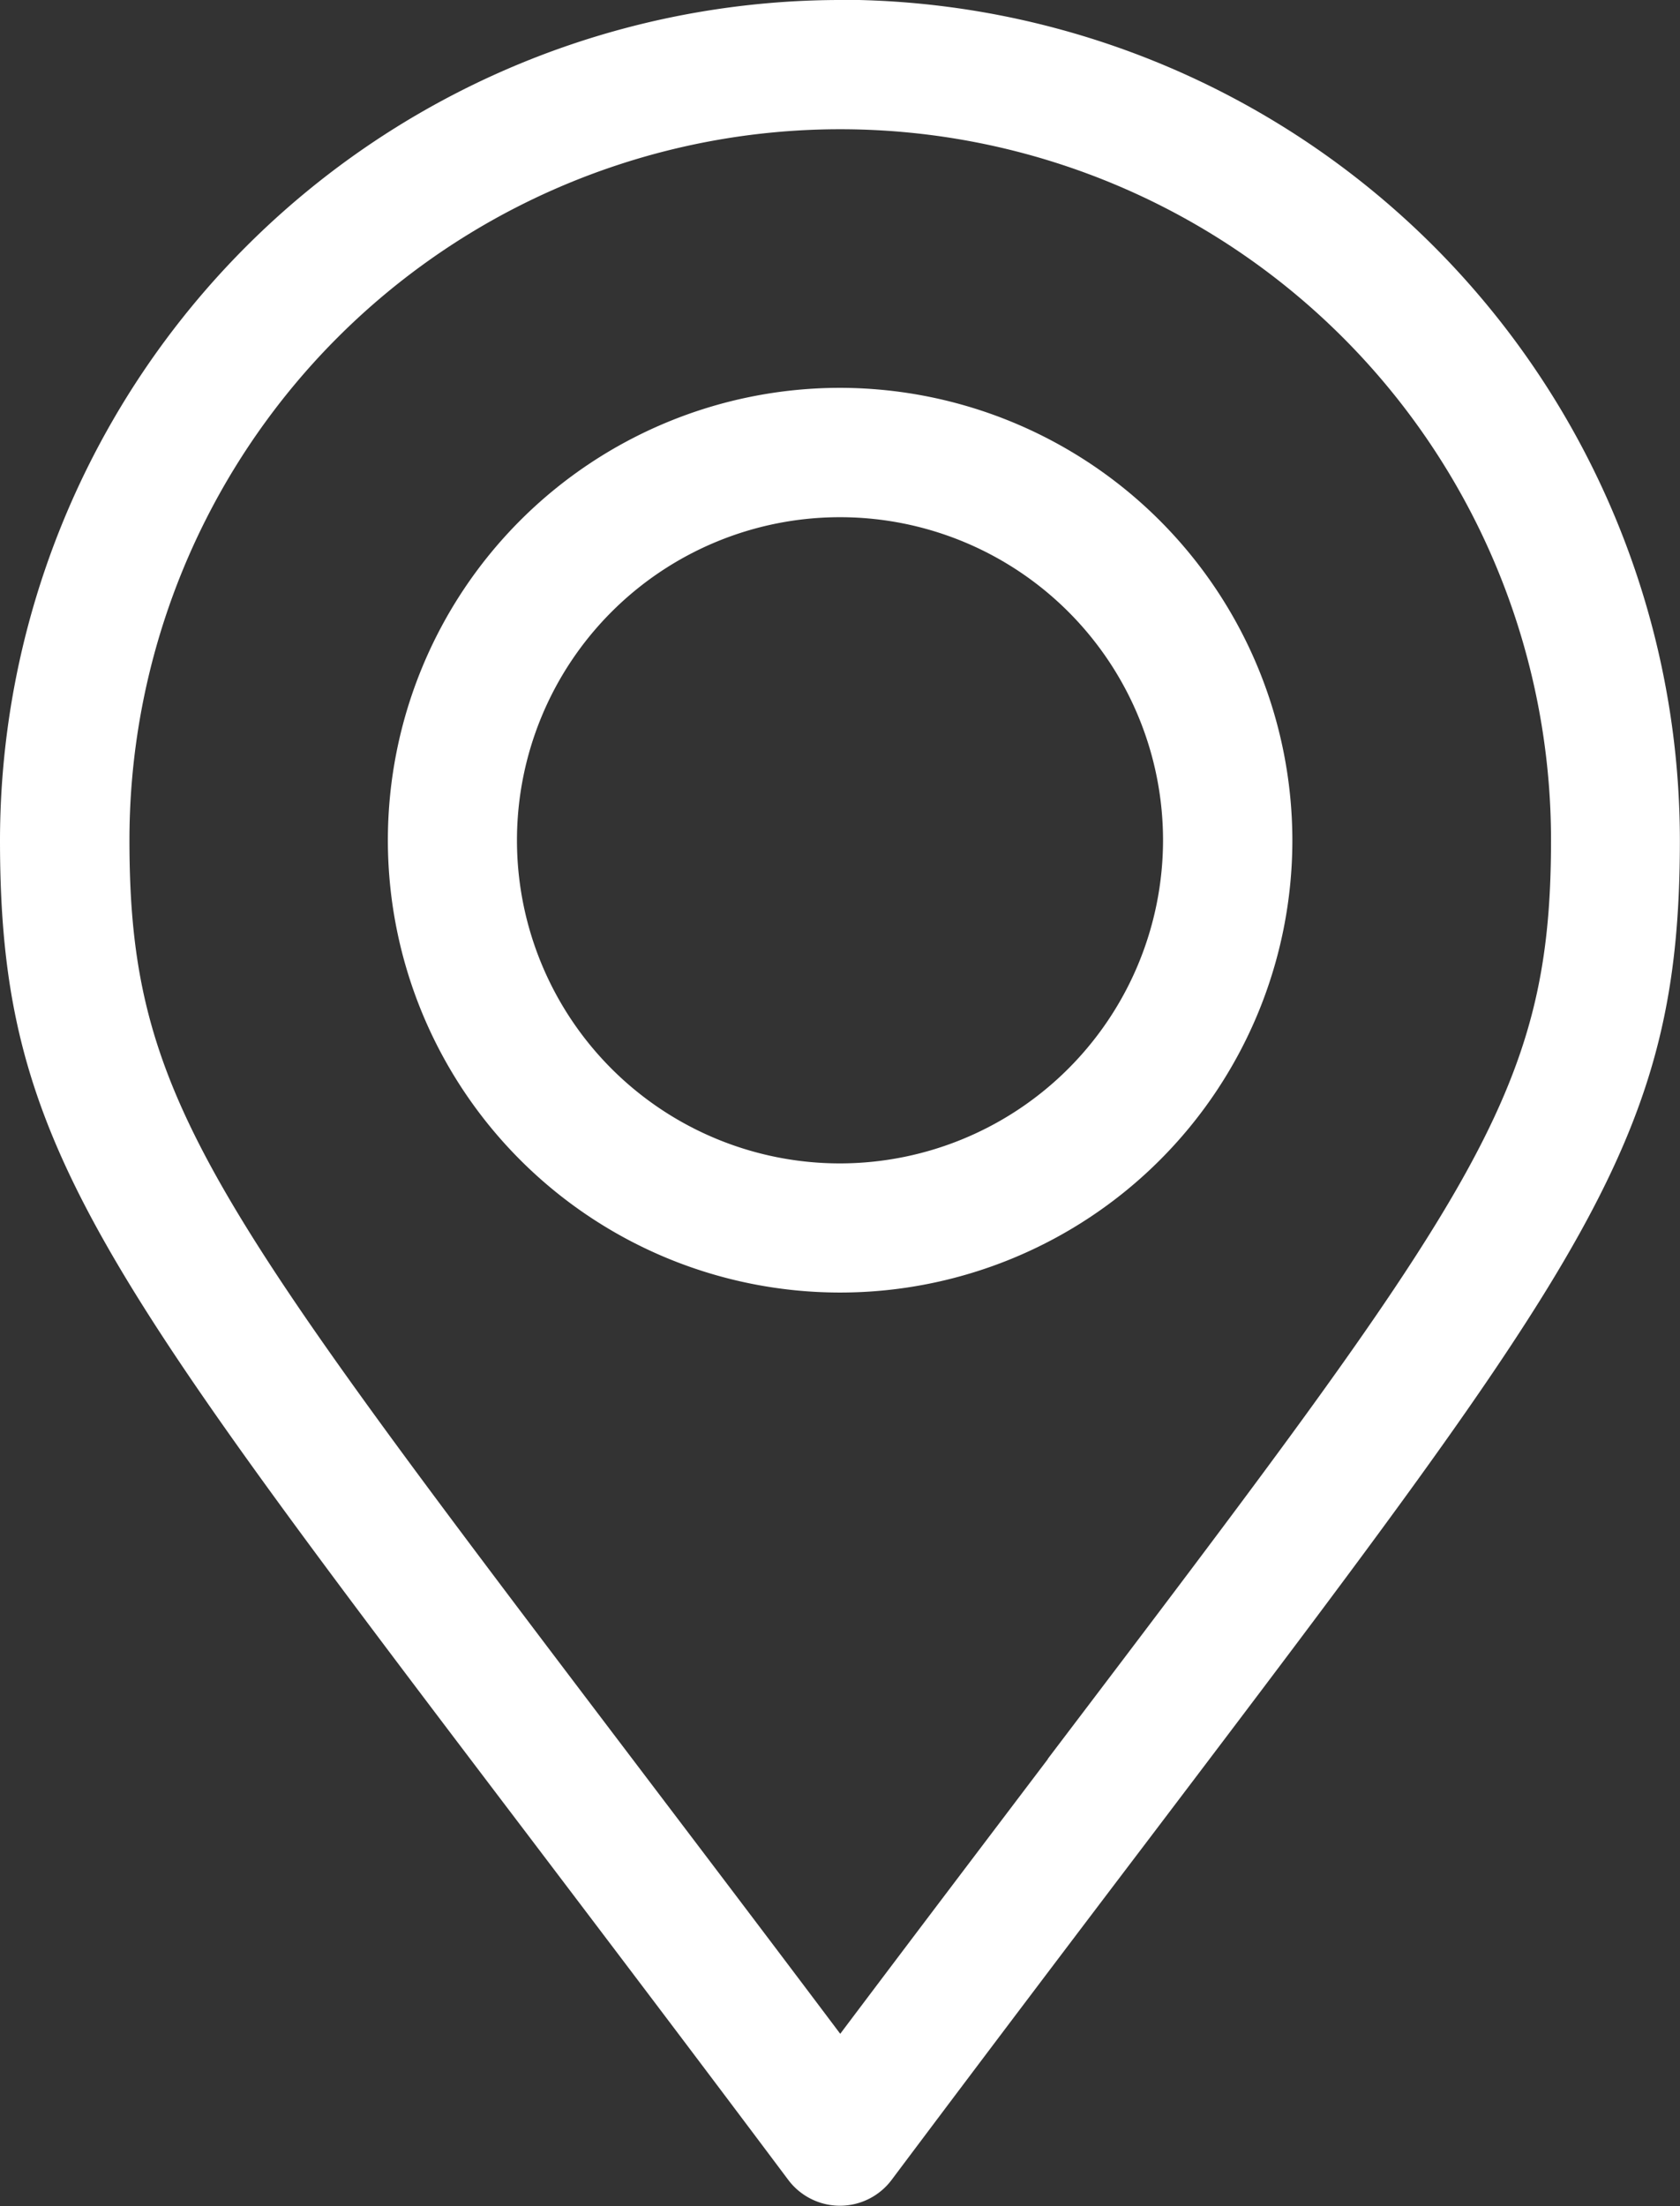 <svg xmlns="http://www.w3.org/2000/svg" width="14.354" height="18.844" viewBox="0 0 14.354 18.844">
  <rect x="0" y="0" width="14.354" height="18.844" fill="#333333" stroke="none"/>
  <g id="Gruppe_15" data-name="Gruppe 15" transform="translate(-78.546 -199.458)">
    <path id="Pfad_12" data-name="Pfad 12" d="M85.723,199.458a7.185,7.185,0,0,0-7.177,7.177c0,2.555.777,3.579,4.512,8.5.648.855,1.383,1.823,2.223,2.944a.552.552,0,0,0,.883,0c.836-1.115,1.567-2.08,2.213-2.931,3.743-4.938,4.522-5.965,4.522-8.515a7.185,7.185,0,0,0-7.177-7.177ZM87.5,214.483c-.53.7-1.118,1.475-1.775,2.348-.661-.879-1.253-1.658-1.786-2.361-3.632-4.789-4.287-5.651-4.287-7.835a6.073,6.073,0,0,1,12.146,0c0,2.179-.656,3.045-4.3,7.848Zm0,0" transform="translate(0 0)" fill="#fff"/>
    <path id="Pfad_13" data-name="Pfad 13" d="M87.964,205.012a3.864,3.864,0,1,0,3.865,3.864,3.869,3.869,0,0,0-3.865-3.864Zm0,6.625a2.76,2.76,0,1,1,2.76-2.76,2.763,2.763,0,0,1-2.76,2.76Zm0,0" transform="translate(-2.241 -2.241)" fill="#fff"/>
  </g>
</svg>
